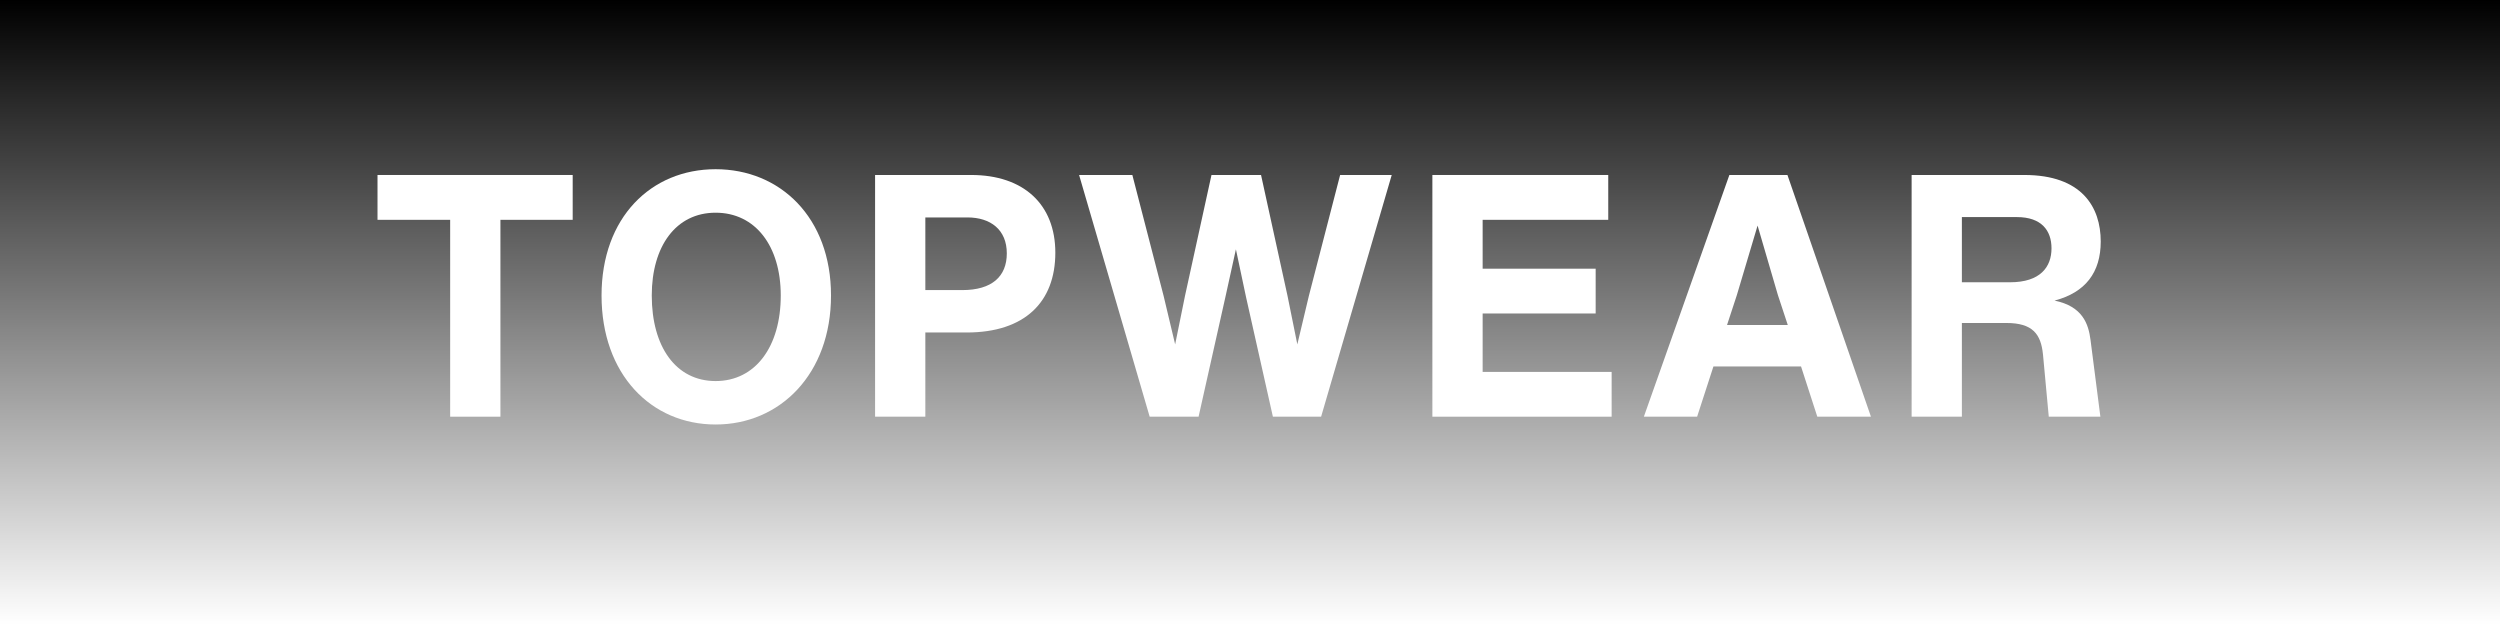 <svg version="1.0" preserveAspectRatio="xMidYMid meet" height="300" viewBox="0 0 900 225" zoomAndPan="magnify" width="1200" xmlns:xlink="http://www.w3.org/1999/xlink" xmlns="http://www.w3.org/2000/svg"><defs><g></g><linearGradient id="d1cae77259" y2="256" gradientUnits="userSpaceOnUse" x2="512" y1="0" gradientTransform="matrix(0.879, 0, 0, 0.879, 0, 0)" x1="512"><stop offset="0" stop-color="rgb(0%, 0%, 0%)" stop-opacity="1"></stop><stop offset="0.004" stop-color="rgb(0.389%, 0.389%, 0.389%)" stop-opacity="1"></stop><stop offset="0.008" stop-color="rgb(0.78%, 0.78%, 0.78%)" stop-opacity="1"></stop><stop offset="0.012" stop-color="rgb(1.17%, 1.17%, 1.17%)" stop-opacity="1"></stop><stop offset="0.016" stop-color="rgb(1.561%, 1.561%, 1.561%)" stop-opacity="1"></stop><stop offset="0.02" stop-color="rgb(1.952%, 1.952%, 1.952%)" stop-opacity="1"></stop><stop offset="0.023" stop-color="rgb(2.342%, 2.342%, 2.342%)" stop-opacity="1"></stop><stop offset="0.027" stop-color="rgb(2.733%, 2.733%, 2.733%)" stop-opacity="1"></stop><stop offset="0.031" stop-color="rgb(3.123%, 3.123%, 3.123%)" stop-opacity="1"></stop><stop offset="0.035" stop-color="rgb(3.514%, 3.514%, 3.514%)" stop-opacity="1"></stop><stop offset="0.039" stop-color="rgb(3.905%, 3.905%, 3.905%)" stop-opacity="1"></stop><stop offset="0.043" stop-color="rgb(4.295%, 4.295%, 4.295%)" stop-opacity="1"></stop><stop offset="0.047" stop-color="rgb(4.686%, 4.686%, 4.686%)" stop-opacity="1"></stop><stop offset="0.051" stop-color="rgb(5.077%, 5.077%, 5.077%)" stop-opacity="1"></stop><stop offset="0.055" stop-color="rgb(5.467%, 5.467%, 5.467%)" stop-opacity="1"></stop><stop offset="0.059" stop-color="rgb(5.858%, 5.858%, 5.858%)" stop-opacity="1"></stop><stop offset="0.062" stop-color="rgb(6.248%, 6.248%, 6.248%)" stop-opacity="1"></stop><stop offset="0.066" stop-color="rgb(6.639%, 6.639%, 6.639%)" stop-opacity="1"></stop><stop offset="0.07" stop-color="rgb(7.03%, 7.03%, 7.03%)" stop-opacity="1"></stop><stop offset="0.074" stop-color="rgb(7.42%, 7.42%, 7.42%)" stop-opacity="1"></stop><stop offset="0.078" stop-color="rgb(7.811%, 7.811%, 7.811%)" stop-opacity="1"></stop><stop offset="0.082" stop-color="rgb(8.202%, 8.202%, 8.202%)" stop-opacity="1"></stop><stop offset="0.086" stop-color="rgb(8.592%, 8.592%, 8.592%)" stop-opacity="1"></stop><stop offset="0.09" stop-color="rgb(8.983%, 8.983%, 8.983%)" stop-opacity="1"></stop><stop offset="0.094" stop-color="rgb(9.373%, 9.373%, 9.373%)" stop-opacity="1"></stop><stop offset="0.098" stop-color="rgb(9.764%, 9.764%, 9.764%)" stop-opacity="1"></stop><stop offset="0.102" stop-color="rgb(10.155%, 10.155%, 10.155%)" stop-opacity="1"></stop><stop offset="0.105" stop-color="rgb(10.545%, 10.545%, 10.545%)" stop-opacity="1"></stop><stop offset="0.109" stop-color="rgb(10.936%, 10.936%, 10.936%)" stop-opacity="1"></stop><stop offset="0.113" stop-color="rgb(11.327%, 11.327%, 11.327%)" stop-opacity="1"></stop><stop offset="0.117" stop-color="rgb(11.717%, 11.717%, 11.717%)" stop-opacity="1"></stop><stop offset="0.121" stop-color="rgb(12.108%, 12.108%, 12.108%)" stop-opacity="1"></stop><stop offset="0.125" stop-color="rgb(12.498%, 12.498%, 12.498%)" stop-opacity="1"></stop><stop offset="0.129" stop-color="rgb(12.889%, 12.889%, 12.889%)" stop-opacity="1"></stop><stop offset="0.133" stop-color="rgb(13.28%, 13.28%, 13.28%)" stop-opacity="1"></stop><stop offset="0.137" stop-color="rgb(13.67%, 13.67%, 13.67%)" stop-opacity="1"></stop><stop offset="0.141" stop-color="rgb(14.061%, 14.061%, 14.061%)" stop-opacity="1"></stop><stop offset="0.145" stop-color="rgb(14.452%, 14.452%, 14.452%)" stop-opacity="1"></stop><stop offset="0.148" stop-color="rgb(14.842%, 14.842%, 14.842%)" stop-opacity="1"></stop><stop offset="0.152" stop-color="rgb(15.233%, 15.233%, 15.233%)" stop-opacity="1"></stop><stop offset="0.156" stop-color="rgb(15.623%, 15.623%, 15.623%)" stop-opacity="1"></stop><stop offset="0.16" stop-color="rgb(16.014%, 16.014%, 16.014%)" stop-opacity="1"></stop><stop offset="0.164" stop-color="rgb(16.405%, 16.405%, 16.405%)" stop-opacity="1"></stop><stop offset="0.168" stop-color="rgb(16.795%, 16.795%, 16.795%)" stop-opacity="1"></stop><stop offset="0.172" stop-color="rgb(17.186%, 17.186%, 17.186%)" stop-opacity="1"></stop><stop offset="0.176" stop-color="rgb(17.577%, 17.577%, 17.577%)" stop-opacity="1"></stop><stop offset="0.18" stop-color="rgb(17.967%, 17.967%, 17.967%)" stop-opacity="1"></stop><stop offset="0.184" stop-color="rgb(18.358%, 18.358%, 18.358%)" stop-opacity="1"></stop><stop offset="0.188" stop-color="rgb(18.748%, 18.748%, 18.748%)" stop-opacity="1"></stop><stop offset="0.191" stop-color="rgb(19.139%, 19.139%, 19.139%)" stop-opacity="1"></stop><stop offset="0.195" stop-color="rgb(19.53%, 19.53%, 19.53%)" stop-opacity="1"></stop><stop offset="0.199" stop-color="rgb(19.92%, 19.92%, 19.92%)" stop-opacity="1"></stop><stop offset="0.203" stop-color="rgb(20.311%, 20.311%, 20.311%)" stop-opacity="1"></stop><stop offset="0.207" stop-color="rgb(20.702%, 20.702%, 20.702%)" stop-opacity="1"></stop><stop offset="0.211" stop-color="rgb(21.092%, 21.092%, 21.092%)" stop-opacity="1"></stop><stop offset="0.215" stop-color="rgb(21.483%, 21.483%, 21.483%)" stop-opacity="1"></stop><stop offset="0.219" stop-color="rgb(21.873%, 21.873%, 21.873%)" stop-opacity="1"></stop><stop offset="0.223" stop-color="rgb(22.264%, 22.264%, 22.264%)" stop-opacity="1"></stop><stop offset="0.227" stop-color="rgb(22.655%, 22.655%, 22.655%)" stop-opacity="1"></stop><stop offset="0.23" stop-color="rgb(23.045%, 23.045%, 23.045%)" stop-opacity="1"></stop><stop offset="0.234" stop-color="rgb(23.436%, 23.436%, 23.436%)" stop-opacity="1"></stop><stop offset="0.238" stop-color="rgb(23.827%, 23.827%, 23.827%)" stop-opacity="1"></stop><stop offset="0.242" stop-color="rgb(24.217%, 24.217%, 24.217%)" stop-opacity="1"></stop><stop offset="0.246" stop-color="rgb(24.608%, 24.608%, 24.608%)" stop-opacity="1"></stop><stop offset="0.25" stop-color="rgb(24.998%, 24.998%, 24.998%)" stop-opacity="1"></stop><stop offset="0.254" stop-color="rgb(25.389%, 25.389%, 25.389%)" stop-opacity="1"></stop><stop offset="0.258" stop-color="rgb(25.78%, 25.78%, 25.78%)" stop-opacity="1"></stop><stop offset="0.262" stop-color="rgb(26.17%, 26.17%, 26.17%)" stop-opacity="1"></stop><stop offset="0.266" stop-color="rgb(26.561%, 26.561%, 26.561%)" stop-opacity="1"></stop><stop offset="0.27" stop-color="rgb(26.952%, 26.952%, 26.952%)" stop-opacity="1"></stop><stop offset="0.273" stop-color="rgb(27.342%, 27.342%, 27.342%)" stop-opacity="1"></stop><stop offset="0.277" stop-color="rgb(27.733%, 27.733%, 27.733%)" stop-opacity="1"></stop><stop offset="0.281" stop-color="rgb(28.123%, 28.123%, 28.123%)" stop-opacity="1"></stop><stop offset="0.285" stop-color="rgb(28.514%, 28.514%, 28.514%)" stop-opacity="1"></stop><stop offset="0.289" stop-color="rgb(28.905%, 28.905%, 28.905%)" stop-opacity="1"></stop><stop offset="0.293" stop-color="rgb(29.295%, 29.295%, 29.295%)" stop-opacity="1"></stop><stop offset="0.297" stop-color="rgb(29.686%, 29.686%, 29.686%)" stop-opacity="1"></stop><stop offset="0.301" stop-color="rgb(30.077%, 30.077%, 30.077%)" stop-opacity="1"></stop><stop offset="0.305" stop-color="rgb(30.467%, 30.467%, 30.467%)" stop-opacity="1"></stop><stop offset="0.309" stop-color="rgb(30.858%, 30.858%, 30.858%)" stop-opacity="1"></stop><stop offset="0.312" stop-color="rgb(31.248%, 31.248%, 31.248%)" stop-opacity="1"></stop><stop offset="0.316" stop-color="rgb(31.639%, 31.639%, 31.639%)" stop-opacity="1"></stop><stop offset="0.32" stop-color="rgb(32.03%, 32.03%, 32.03%)" stop-opacity="1"></stop><stop offset="0.324" stop-color="rgb(32.42%, 32.42%, 32.42%)" stop-opacity="1"></stop><stop offset="0.328" stop-color="rgb(32.811%, 32.811%, 32.811%)" stop-opacity="1"></stop><stop offset="0.332" stop-color="rgb(33.202%, 33.202%, 33.202%)" stop-opacity="1"></stop><stop offset="0.336" stop-color="rgb(33.592%, 33.592%, 33.592%)" stop-opacity="1"></stop><stop offset="0.34" stop-color="rgb(33.983%, 33.983%, 33.983%)" stop-opacity="1"></stop><stop offset="0.344" stop-color="rgb(34.373%, 34.373%, 34.373%)" stop-opacity="1"></stop><stop offset="0.348" stop-color="rgb(34.764%, 34.764%, 34.764%)" stop-opacity="1"></stop><stop offset="0.352" stop-color="rgb(35.155%, 35.155%, 35.155%)" stop-opacity="1"></stop><stop offset="0.355" stop-color="rgb(35.545%, 35.545%, 35.545%)" stop-opacity="1"></stop><stop offset="0.359" stop-color="rgb(35.936%, 35.936%, 35.936%)" stop-opacity="1"></stop><stop offset="0.363" stop-color="rgb(36.327%, 36.327%, 36.327%)" stop-opacity="1"></stop><stop offset="0.367" stop-color="rgb(36.717%, 36.717%, 36.717%)" stop-opacity="1"></stop><stop offset="0.371" stop-color="rgb(37.108%, 37.108%, 37.108%)" stop-opacity="1"></stop><stop offset="0.375" stop-color="rgb(37.498%, 37.498%, 37.498%)" stop-opacity="1"></stop><stop offset="0.379" stop-color="rgb(37.889%, 37.889%, 37.889%)" stop-opacity="1"></stop><stop offset="0.383" stop-color="rgb(38.28%, 38.28%, 38.28%)" stop-opacity="1"></stop><stop offset="0.387" stop-color="rgb(38.67%, 38.67%, 38.67%)" stop-opacity="1"></stop><stop offset="0.391" stop-color="rgb(39.061%, 39.061%, 39.061%)" stop-opacity="1"></stop><stop offset="0.395" stop-color="rgb(39.452%, 39.452%, 39.452%)" stop-opacity="1"></stop><stop offset="0.398" stop-color="rgb(39.842%, 39.842%, 39.842%)" stop-opacity="1"></stop><stop offset="0.402" stop-color="rgb(40.233%, 40.233%, 40.233%)" stop-opacity="1"></stop><stop offset="0.406" stop-color="rgb(40.623%, 40.623%, 40.623%)" stop-opacity="1"></stop><stop offset="0.41" stop-color="rgb(41.014%, 41.014%, 41.014%)" stop-opacity="1"></stop><stop offset="0.414" stop-color="rgb(41.405%, 41.405%, 41.405%)" stop-opacity="1"></stop><stop offset="0.418" stop-color="rgb(41.795%, 41.795%, 41.795%)" stop-opacity="1"></stop><stop offset="0.422" stop-color="rgb(42.186%, 42.186%, 42.186%)" stop-opacity="1"></stop><stop offset="0.426" stop-color="rgb(42.577%, 42.577%, 42.577%)" stop-opacity="1"></stop><stop offset="0.43" stop-color="rgb(42.967%, 42.967%, 42.967%)" stop-opacity="1"></stop><stop offset="0.434" stop-color="rgb(43.358%, 43.358%, 43.358%)" stop-opacity="1"></stop><stop offset="0.438" stop-color="rgb(43.748%, 43.748%, 43.748%)" stop-opacity="1"></stop><stop offset="0.441" stop-color="rgb(44.139%, 44.139%, 44.139%)" stop-opacity="1"></stop><stop offset="0.445" stop-color="rgb(44.53%, 44.53%, 44.53%)" stop-opacity="1"></stop><stop offset="0.449" stop-color="rgb(44.92%, 44.92%, 44.92%)" stop-opacity="1"></stop><stop offset="0.453" stop-color="rgb(45.311%, 45.311%, 45.311%)" stop-opacity="1"></stop><stop offset="0.457" stop-color="rgb(45.702%, 45.702%, 45.702%)" stop-opacity="1"></stop><stop offset="0.461" stop-color="rgb(46.092%, 46.092%, 46.092%)" stop-opacity="1"></stop><stop offset="0.465" stop-color="rgb(46.483%, 46.483%, 46.483%)" stop-opacity="1"></stop><stop offset="0.469" stop-color="rgb(46.873%, 46.873%, 46.873%)" stop-opacity="1"></stop><stop offset="0.473" stop-color="rgb(47.264%, 47.264%, 47.264%)" stop-opacity="1"></stop><stop offset="0.477" stop-color="rgb(47.655%, 47.655%, 47.655%)" stop-opacity="1"></stop><stop offset="0.48" stop-color="rgb(48.045%, 48.045%, 48.045%)" stop-opacity="1"></stop><stop offset="0.484" stop-color="rgb(48.436%, 48.436%, 48.436%)" stop-opacity="1"></stop><stop offset="0.488" stop-color="rgb(48.827%, 48.827%, 48.827%)" stop-opacity="1"></stop><stop offset="0.492" stop-color="rgb(49.217%, 49.217%, 49.217%)" stop-opacity="1"></stop><stop offset="0.496" stop-color="rgb(49.608%, 49.608%, 49.608%)" stop-opacity="1"></stop><stop offset="0.5" stop-color="rgb(49.998%, 49.998%, 49.998%)" stop-opacity="1"></stop><stop offset="0.504" stop-color="rgb(50.389%, 50.389%, 50.389%)" stop-opacity="1"></stop><stop offset="0.508" stop-color="rgb(50.78%, 50.78%, 50.78%)" stop-opacity="1"></stop><stop offset="0.512" stop-color="rgb(51.17%, 51.17%, 51.17%)" stop-opacity="1"></stop><stop offset="0.516" stop-color="rgb(51.561%, 51.561%, 51.561%)" stop-opacity="1"></stop><stop offset="0.52" stop-color="rgb(51.952%, 51.952%, 51.952%)" stop-opacity="1"></stop><stop offset="0.523" stop-color="rgb(52.342%, 52.342%, 52.342%)" stop-opacity="1"></stop><stop offset="0.527" stop-color="rgb(52.733%, 52.733%, 52.733%)" stop-opacity="1"></stop><stop offset="0.531" stop-color="rgb(53.123%, 53.123%, 53.123%)" stop-opacity="1"></stop><stop offset="0.535" stop-color="rgb(53.514%, 53.514%, 53.514%)" stop-opacity="1"></stop><stop offset="0.539" stop-color="rgb(53.905%, 53.905%, 53.905%)" stop-opacity="1"></stop><stop offset="0.543" stop-color="rgb(54.295%, 54.295%, 54.295%)" stop-opacity="1"></stop><stop offset="0.547" stop-color="rgb(54.686%, 54.686%, 54.686%)" stop-opacity="1"></stop><stop offset="0.551" stop-color="rgb(55.077%, 55.077%, 55.077%)" stop-opacity="1"></stop><stop offset="0.555" stop-color="rgb(55.467%, 55.467%, 55.467%)" stop-opacity="1"></stop><stop offset="0.559" stop-color="rgb(55.858%, 55.858%, 55.858%)" stop-opacity="1"></stop><stop offset="0.562" stop-color="rgb(56.248%, 56.248%, 56.248%)" stop-opacity="1"></stop><stop offset="0.566" stop-color="rgb(56.639%, 56.639%, 56.639%)" stop-opacity="1"></stop><stop offset="0.57" stop-color="rgb(57.03%, 57.03%, 57.03%)" stop-opacity="1"></stop><stop offset="0.574" stop-color="rgb(57.42%, 57.42%, 57.42%)" stop-opacity="1"></stop><stop offset="0.578" stop-color="rgb(57.811%, 57.811%, 57.811%)" stop-opacity="1"></stop><stop offset="0.582" stop-color="rgb(58.202%, 58.202%, 58.202%)" stop-opacity="1"></stop><stop offset="0.586" stop-color="rgb(58.592%, 58.592%, 58.592%)" stop-opacity="1"></stop><stop offset="0.59" stop-color="rgb(58.983%, 58.983%, 58.983%)" stop-opacity="1"></stop><stop offset="0.594" stop-color="rgb(59.373%, 59.373%, 59.373%)" stop-opacity="1"></stop><stop offset="0.598" stop-color="rgb(59.764%, 59.764%, 59.764%)" stop-opacity="1"></stop><stop offset="0.602" stop-color="rgb(60.155%, 60.155%, 60.155%)" stop-opacity="1"></stop><stop offset="0.605" stop-color="rgb(60.545%, 60.545%, 60.545%)" stop-opacity="1"></stop><stop offset="0.609" stop-color="rgb(60.936%, 60.936%, 60.936%)" stop-opacity="1"></stop><stop offset="0.613" stop-color="rgb(61.327%, 61.327%, 61.327%)" stop-opacity="1"></stop><stop offset="0.617" stop-color="rgb(61.717%, 61.717%, 61.717%)" stop-opacity="1"></stop><stop offset="0.621" stop-color="rgb(62.108%, 62.108%, 62.108%)" stop-opacity="1"></stop><stop offset="0.625" stop-color="rgb(62.498%, 62.498%, 62.498%)" stop-opacity="1"></stop><stop offset="0.629" stop-color="rgb(62.889%, 62.889%, 62.889%)" stop-opacity="1"></stop><stop offset="0.633" stop-color="rgb(63.28%, 63.28%, 63.28%)" stop-opacity="1"></stop><stop offset="0.637" stop-color="rgb(63.67%, 63.67%, 63.67%)" stop-opacity="1"></stop><stop offset="0.641" stop-color="rgb(64.061%, 64.061%, 64.061%)" stop-opacity="1"></stop><stop offset="0.645" stop-color="rgb(64.452%, 64.452%, 64.452%)" stop-opacity="1"></stop><stop offset="0.648" stop-color="rgb(64.842%, 64.842%, 64.842%)" stop-opacity="1"></stop><stop offset="0.652" stop-color="rgb(65.233%, 65.233%, 65.233%)" stop-opacity="1"></stop><stop offset="0.656" stop-color="rgb(65.623%, 65.623%, 65.623%)" stop-opacity="1"></stop><stop offset="0.66" stop-color="rgb(66.014%, 66.014%, 66.014%)" stop-opacity="1"></stop><stop offset="0.664" stop-color="rgb(66.405%, 66.405%, 66.405%)" stop-opacity="1"></stop><stop offset="0.668" stop-color="rgb(66.795%, 66.795%, 66.795%)" stop-opacity="1"></stop><stop offset="0.672" stop-color="rgb(67.186%, 67.186%, 67.186%)" stop-opacity="1"></stop><stop offset="0.676" stop-color="rgb(67.577%, 67.577%, 67.577%)" stop-opacity="1"></stop><stop offset="0.68" stop-color="rgb(67.967%, 67.967%, 67.967%)" stop-opacity="1"></stop><stop offset="0.684" stop-color="rgb(68.358%, 68.358%, 68.358%)" stop-opacity="1"></stop><stop offset="0.688" stop-color="rgb(68.748%, 68.748%, 68.748%)" stop-opacity="1"></stop><stop offset="0.691" stop-color="rgb(69.139%, 69.139%, 69.139%)" stop-opacity="1"></stop><stop offset="0.695" stop-color="rgb(69.53%, 69.53%, 69.53%)" stop-opacity="1"></stop><stop offset="0.699" stop-color="rgb(69.92%, 69.92%, 69.92%)" stop-opacity="1"></stop><stop offset="0.703" stop-color="rgb(70.311%, 70.311%, 70.311%)" stop-opacity="1"></stop><stop offset="0.707" stop-color="rgb(70.702%, 70.702%, 70.702%)" stop-opacity="1"></stop><stop offset="0.711" stop-color="rgb(71.092%, 71.092%, 71.092%)" stop-opacity="1"></stop><stop offset="0.715" stop-color="rgb(71.483%, 71.483%, 71.483%)" stop-opacity="1"></stop><stop offset="0.719" stop-color="rgb(71.873%, 71.873%, 71.873%)" stop-opacity="1"></stop><stop offset="0.723" stop-color="rgb(72.264%, 72.264%, 72.264%)" stop-opacity="1"></stop><stop offset="0.727" stop-color="rgb(72.655%, 72.655%, 72.655%)" stop-opacity="1"></stop><stop offset="0.73" stop-color="rgb(73.045%, 73.045%, 73.045%)" stop-opacity="1"></stop><stop offset="0.734" stop-color="rgb(73.436%, 73.436%, 73.436%)" stop-opacity="1"></stop><stop offset="0.738" stop-color="rgb(73.827%, 73.827%, 73.827%)" stop-opacity="1"></stop><stop offset="0.742" stop-color="rgb(74.217%, 74.217%, 74.217%)" stop-opacity="1"></stop><stop offset="0.746" stop-color="rgb(74.608%, 74.608%, 74.608%)" stop-opacity="1"></stop><stop offset="0.75" stop-color="rgb(74.998%, 74.998%, 74.998%)" stop-opacity="1"></stop><stop offset="0.754" stop-color="rgb(75.389%, 75.389%, 75.389%)" stop-opacity="1"></stop><stop offset="0.758" stop-color="rgb(75.78%, 75.78%, 75.78%)" stop-opacity="1"></stop><stop offset="0.762" stop-color="rgb(76.17%, 76.17%, 76.17%)" stop-opacity="1"></stop><stop offset="0.766" stop-color="rgb(76.561%, 76.561%, 76.561%)" stop-opacity="1"></stop><stop offset="0.77" stop-color="rgb(76.952%, 76.952%, 76.952%)" stop-opacity="1"></stop><stop offset="0.773" stop-color="rgb(77.342%, 77.342%, 77.342%)" stop-opacity="1"></stop><stop offset="0.777" stop-color="rgb(77.733%, 77.733%, 77.733%)" stop-opacity="1"></stop><stop offset="0.781" stop-color="rgb(78.123%, 78.123%, 78.123%)" stop-opacity="1"></stop><stop offset="0.785" stop-color="rgb(78.514%, 78.514%, 78.514%)" stop-opacity="1"></stop><stop offset="0.789" stop-color="rgb(78.905%, 78.905%, 78.905%)" stop-opacity="1"></stop><stop offset="0.793" stop-color="rgb(79.295%, 79.295%, 79.295%)" stop-opacity="1"></stop><stop offset="0.797" stop-color="rgb(79.686%, 79.686%, 79.686%)" stop-opacity="1"></stop><stop offset="0.801" stop-color="rgb(80.077%, 80.077%, 80.077%)" stop-opacity="1"></stop><stop offset="0.805" stop-color="rgb(80.467%, 80.467%, 80.467%)" stop-opacity="1"></stop><stop offset="0.809" stop-color="rgb(80.858%, 80.858%, 80.858%)" stop-opacity="1"></stop><stop offset="0.812" stop-color="rgb(81.248%, 81.248%, 81.248%)" stop-opacity="1"></stop><stop offset="0.816" stop-color="rgb(81.639%, 81.639%, 81.639%)" stop-opacity="1"></stop><stop offset="0.82" stop-color="rgb(82.03%, 82.03%, 82.03%)" stop-opacity="1"></stop><stop offset="0.824" stop-color="rgb(82.42%, 82.42%, 82.42%)" stop-opacity="1"></stop><stop offset="0.828" stop-color="rgb(82.811%, 82.811%, 82.811%)" stop-opacity="1"></stop><stop offset="0.832" stop-color="rgb(83.202%, 83.202%, 83.202%)" stop-opacity="1"></stop><stop offset="0.836" stop-color="rgb(83.592%, 83.592%, 83.592%)" stop-opacity="1"></stop><stop offset="0.84" stop-color="rgb(83.983%, 83.983%, 83.983%)" stop-opacity="1"></stop><stop offset="0.844" stop-color="rgb(84.373%, 84.373%, 84.373%)" stop-opacity="1"></stop><stop offset="0.848" stop-color="rgb(84.764%, 84.764%, 84.764%)" stop-opacity="1"></stop><stop offset="0.852" stop-color="rgb(85.155%, 85.155%, 85.155%)" stop-opacity="1"></stop><stop offset="0.855" stop-color="rgb(85.545%, 85.545%, 85.545%)" stop-opacity="1"></stop><stop offset="0.859" stop-color="rgb(85.936%, 85.936%, 85.936%)" stop-opacity="1"></stop><stop offset="0.863" stop-color="rgb(86.327%, 86.327%, 86.327%)" stop-opacity="1"></stop><stop offset="0.867" stop-color="rgb(86.717%, 86.717%, 86.717%)" stop-opacity="1"></stop><stop offset="0.871" stop-color="rgb(87.108%, 87.108%, 87.108%)" stop-opacity="1"></stop><stop offset="0.875" stop-color="rgb(87.498%, 87.498%, 87.498%)" stop-opacity="1"></stop><stop offset="0.879" stop-color="rgb(87.889%, 87.889%, 87.889%)" stop-opacity="1"></stop><stop offset="0.883" stop-color="rgb(88.28%, 88.28%, 88.28%)" stop-opacity="1"></stop><stop offset="0.887" stop-color="rgb(88.67%, 88.67%, 88.67%)" stop-opacity="1"></stop><stop offset="0.891" stop-color="rgb(89.061%, 89.061%, 89.061%)" stop-opacity="1"></stop><stop offset="0.895" stop-color="rgb(89.452%, 89.452%, 89.452%)" stop-opacity="1"></stop><stop offset="0.898" stop-color="rgb(89.842%, 89.842%, 89.842%)" stop-opacity="1"></stop><stop offset="0.902" stop-color="rgb(90.233%, 90.233%, 90.233%)" stop-opacity="1"></stop><stop offset="0.906" stop-color="rgb(90.623%, 90.623%, 90.623%)" stop-opacity="1"></stop><stop offset="0.91" stop-color="rgb(91.014%, 91.014%, 91.014%)" stop-opacity="1"></stop><stop offset="0.914" stop-color="rgb(91.405%, 91.405%, 91.405%)" stop-opacity="1"></stop><stop offset="0.918" stop-color="rgb(91.795%, 91.795%, 91.795%)" stop-opacity="1"></stop><stop offset="0.922" stop-color="rgb(92.186%, 92.186%, 92.186%)" stop-opacity="1"></stop><stop offset="0.926" stop-color="rgb(92.577%, 92.577%, 92.577%)" stop-opacity="1"></stop><stop offset="0.93" stop-color="rgb(92.967%, 92.967%, 92.967%)" stop-opacity="1"></stop><stop offset="0.934" stop-color="rgb(93.358%, 93.358%, 93.358%)" stop-opacity="1"></stop><stop offset="0.938" stop-color="rgb(93.748%, 93.748%, 93.748%)" stop-opacity="1"></stop><stop offset="0.941" stop-color="rgb(94.139%, 94.139%, 94.139%)" stop-opacity="1"></stop><stop offset="0.945" stop-color="rgb(94.53%, 94.53%, 94.53%)" stop-opacity="1"></stop><stop offset="0.949" stop-color="rgb(94.92%, 94.92%, 94.92%)" stop-opacity="1"></stop><stop offset="0.953" stop-color="rgb(95.311%, 95.311%, 95.311%)" stop-opacity="1"></stop><stop offset="0.957" stop-color="rgb(95.702%, 95.702%, 95.702%)" stop-opacity="1"></stop><stop offset="0.961" stop-color="rgb(96.092%, 96.092%, 96.092%)" stop-opacity="1"></stop><stop offset="0.965" stop-color="rgb(96.483%, 96.483%, 96.483%)" stop-opacity="1"></stop><stop offset="0.969" stop-color="rgb(96.873%, 96.873%, 96.873%)" stop-opacity="1"></stop><stop offset="0.973" stop-color="rgb(97.264%, 97.264%, 97.264%)" stop-opacity="1"></stop><stop offset="0.977" stop-color="rgb(97.655%, 97.655%, 97.655%)" stop-opacity="1"></stop><stop offset="0.98" stop-color="rgb(98.045%, 98.045%, 98.045%)" stop-opacity="1"></stop><stop offset="0.984" stop-color="rgb(98.436%, 98.436%, 98.436%)" stop-opacity="1"></stop><stop offset="0.988" stop-color="rgb(98.827%, 98.827%, 98.827%)" stop-opacity="1"></stop><stop offset="0.992" stop-color="rgb(99.217%, 99.217%, 99.217%)" stop-opacity="1"></stop><stop offset="0.996" stop-color="rgb(99.608%, 99.608%, 99.608%)" stop-opacity="1"></stop><stop offset="1" stop-color="rgb(99.998%, 99.998%, 99.998%)" stop-opacity="1"></stop></linearGradient></defs><rect fill-opacity="1" height="270" y="-22.5" fill="#ffffff" width="1080" x="-90"></rect><rect fill-opacity="1" height="270" y="-22.5" fill="#ffffff" width="1080" x="-90"></rect><rect height="270" y="-22.5" width="1080" fill="url(#d1cae77259)" x="-90"></rect><g fill-opacity="1" fill="#ffffff"><g transform="translate(133.465, 150.01)"><g><path d="M 2.438 -87.016 L 2.438 -70.875 L 28.594 -70.875 L 28.594 0 L 46.688 0 L 46.688 -70.875 L 72.703 -70.875 L 72.703 -87.016 Z M 2.438 -87.016"></path></g></g></g><g fill-opacity="1" fill="#ffffff"><g transform="translate(212.275, 150.01)"><g><path d="M 45.344 2.812 C 68.562 2.812 86.891 -15.391 86.891 -43.625 C 86.891 -71.734 68.562 -89.094 45.344 -89.094 C 22.125 -89.094 4.281 -71.734 4.281 -43.625 C 4.281 -15.281 22.125 2.812 45.344 2.812 Z M 45.344 -12.828 C 31.047 -12.828 22.359 -25.172 22.359 -43.625 C 22.359 -61.344 31.047 -73.438 45.344 -73.438 C 59.641 -73.438 68.797 -61.469 68.797 -43.625 C 68.797 -25.172 59.641 -12.828 45.344 -12.828 Z M 45.344 -12.828"></path></g></g></g><g fill-opacity="1" fill="#ffffff"><g transform="translate(307.091, 150.01)"><g><path d="M 42.531 -87.016 L 7.938 -87.016 L 7.938 0 L 26.031 0 L 26.031 -30.312 L 40.938 -30.312 C 61.828 -30.312 72.828 -41.297 72.828 -59.031 C 72.828 -76.5 61.344 -87.016 42.531 -87.016 Z M 26.031 -45.578 L 26.031 -71.734 L 41.188 -71.734 C 49.5 -71.734 55.359 -67.328 55.359 -58.781 C 55.359 -50.469 49.984 -45.578 39.344 -45.578 Z M 26.031 -45.578"></path></g></g></g><g fill-opacity="1" fill="#ffffff"><g transform="translate(385.412, 150.01)"><g><path d="M 85.781 -43.5 L 81.625 -26.031 L 78.094 -43.5 L 68.562 -87.016 L 50.719 -87.016 L 41.188 -43.5 L 37.641 -26.031 L 33.484 -43.5 L 22.234 -87.016 L 3.062 -87.016 L 28.469 0 L 46.078 0 L 55.719 -43.016 L 59.516 -60.25 L 63.172 -43.016 L 72.828 0 L 90.188 0 L 115.609 -87.016 L 97.031 -87.016 Z M 85.781 -43.5"></path></g></g></g><g fill-opacity="1" fill="#ffffff"><g transform="translate(507.719, 150.01)"><g><path d="M 26.031 -37.156 L 66.719 -37.156 L 66.719 -53.281 L 26.031 -53.281 L 26.031 -70.875 L 71.25 -70.875 L 71.25 -87.016 L 7.938 -87.016 L 7.938 0 L 72.469 0 L 72.469 -16.125 L 26.031 -16.125 Z M 26.031 -37.156"></path></g></g></g><g fill-opacity="1" fill="#ffffff"><g transform="translate(588.728, 150.01)"><g><path d="M 84.812 0 L 54.75 -87.016 L 33.844 -87.016 L 3.062 0 L 22.234 0 L 28.109 -18.094 L 59.641 -18.094 L 65.5 0 Z M 36.531 -43.75 L 44 -68.797 L 51.328 -43.75 L 54.875 -33 L 33 -33 Z M 36.531 -43.75"></path></g></g></g><g fill-opacity="1" fill="#ffffff"><g transform="translate(680.245, 150.01)"><g><path d="M 59.391 -41.797 C 70.516 -44.719 76.016 -51.938 76.016 -63.062 C 76.016 -75.406 69.297 -87.016 48.516 -87.016 L 7.938 -87.016 L 7.938 0 L 26.031 0 L 26.031 -33.734 L 42.031 -33.734 C 51.453 -33.734 54.5 -29.812 55.234 -22.359 L 57.312 0 L 75.891 0 L 72.344 -27.625 C 71.609 -33.359 69.531 -39.719 59.391 -41.797 Z M 26.031 -71.859 L 45.828 -71.859 C 54.75 -71.859 58.297 -66.969 58.297 -60.609 C 58.297 -53.891 54.266 -48.391 43.375 -48.391 L 26.031 -48.391 Z M 26.031 -71.859"></path></g></g></g></svg>